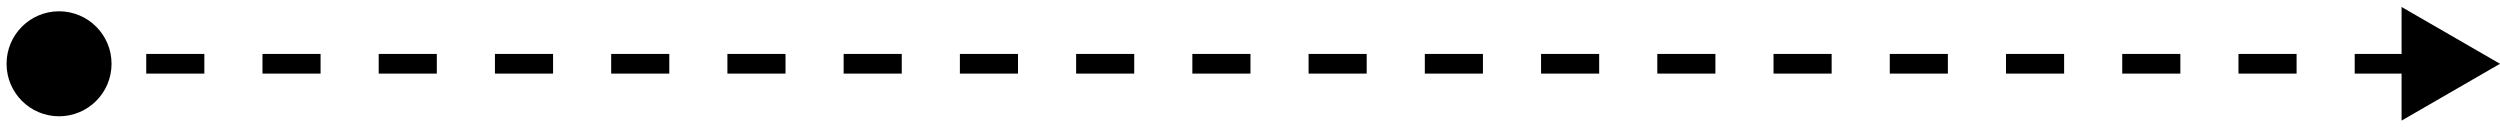 <svg xmlns="http://www.w3.org/2000/svg" width="254" height="13" viewBox="0 0 254 13" fill="none"><path d="M0.667 6.48C0.667 9.426 3.054 11.814 6 11.814C8.946 11.814 11.333 9.426 11.333 6.48C11.333 3.535 8.946 1.147 6 1.147C3.054 1.147 0.667 3.535 0.667 6.48ZM254 6.48L244 0.707L244 12.254L254 6.48ZM6 7.48L8.952 7.48L8.952 5.48L6 5.48L6 7.48ZM14.857 7.48L20.762 7.48L20.762 5.48L14.857 5.48L14.857 7.48ZM26.667 7.48L32.571 7.48L32.571 5.48L26.667 5.48L26.667 7.48ZM38.476 7.48L44.381 7.48L44.381 5.48L38.476 5.48L38.476 7.48ZM50.286 7.48L56.191 7.48L56.191 5.48L50.286 5.48L50.286 7.48ZM62.095 7.48L68 7.48L68 5.48L62.095 5.48L62.095 7.48ZM73.905 7.48L79.809 7.48L79.809 5.48L73.905 5.48L73.905 7.48ZM85.714 7.48L91.619 7.48L91.619 5.48L85.714 5.48L85.714 7.48ZM97.524 7.48L103.429 7.48L103.429 5.48L97.524 5.48L97.524 7.48ZM109.333 7.48L115.238 7.48L115.238 5.48L109.333 5.48L109.333 7.48ZM121.143 7.48L127.048 7.48L127.048 5.48L121.143 5.48L121.143 7.48ZM132.952 7.48L138.857 7.48L138.857 5.48L132.952 5.48L132.952 7.48ZM144.762 7.48L150.667 7.48L150.667 5.48L144.762 5.48L144.762 7.48ZM156.571 7.48L162.476 7.48L162.476 5.48L156.571 5.48L156.571 7.48ZM168.381 7.48L174.286 7.48L174.286 5.48L168.381 5.48L168.381 7.48ZM180.19 7.48L186.095 7.48L186.095 5.48L180.19 5.48L180.19 7.48ZM192 7.48L197.905 7.48L197.905 5.48L192 5.48L192 7.48ZM203.809 7.48L209.714 7.48L209.714 5.48L203.809 5.48L203.809 7.48ZM215.619 7.48L221.524 7.48L221.524 5.48L215.619 5.48L215.619 7.48ZM227.428 7.48L233.333 7.48L233.333 5.48L227.428 5.48L227.428 7.48ZM239.238 7.48L245.143 7.48L245.143 5.48L239.238 5.48L239.238 7.48Z" fill="black"></path></svg>
